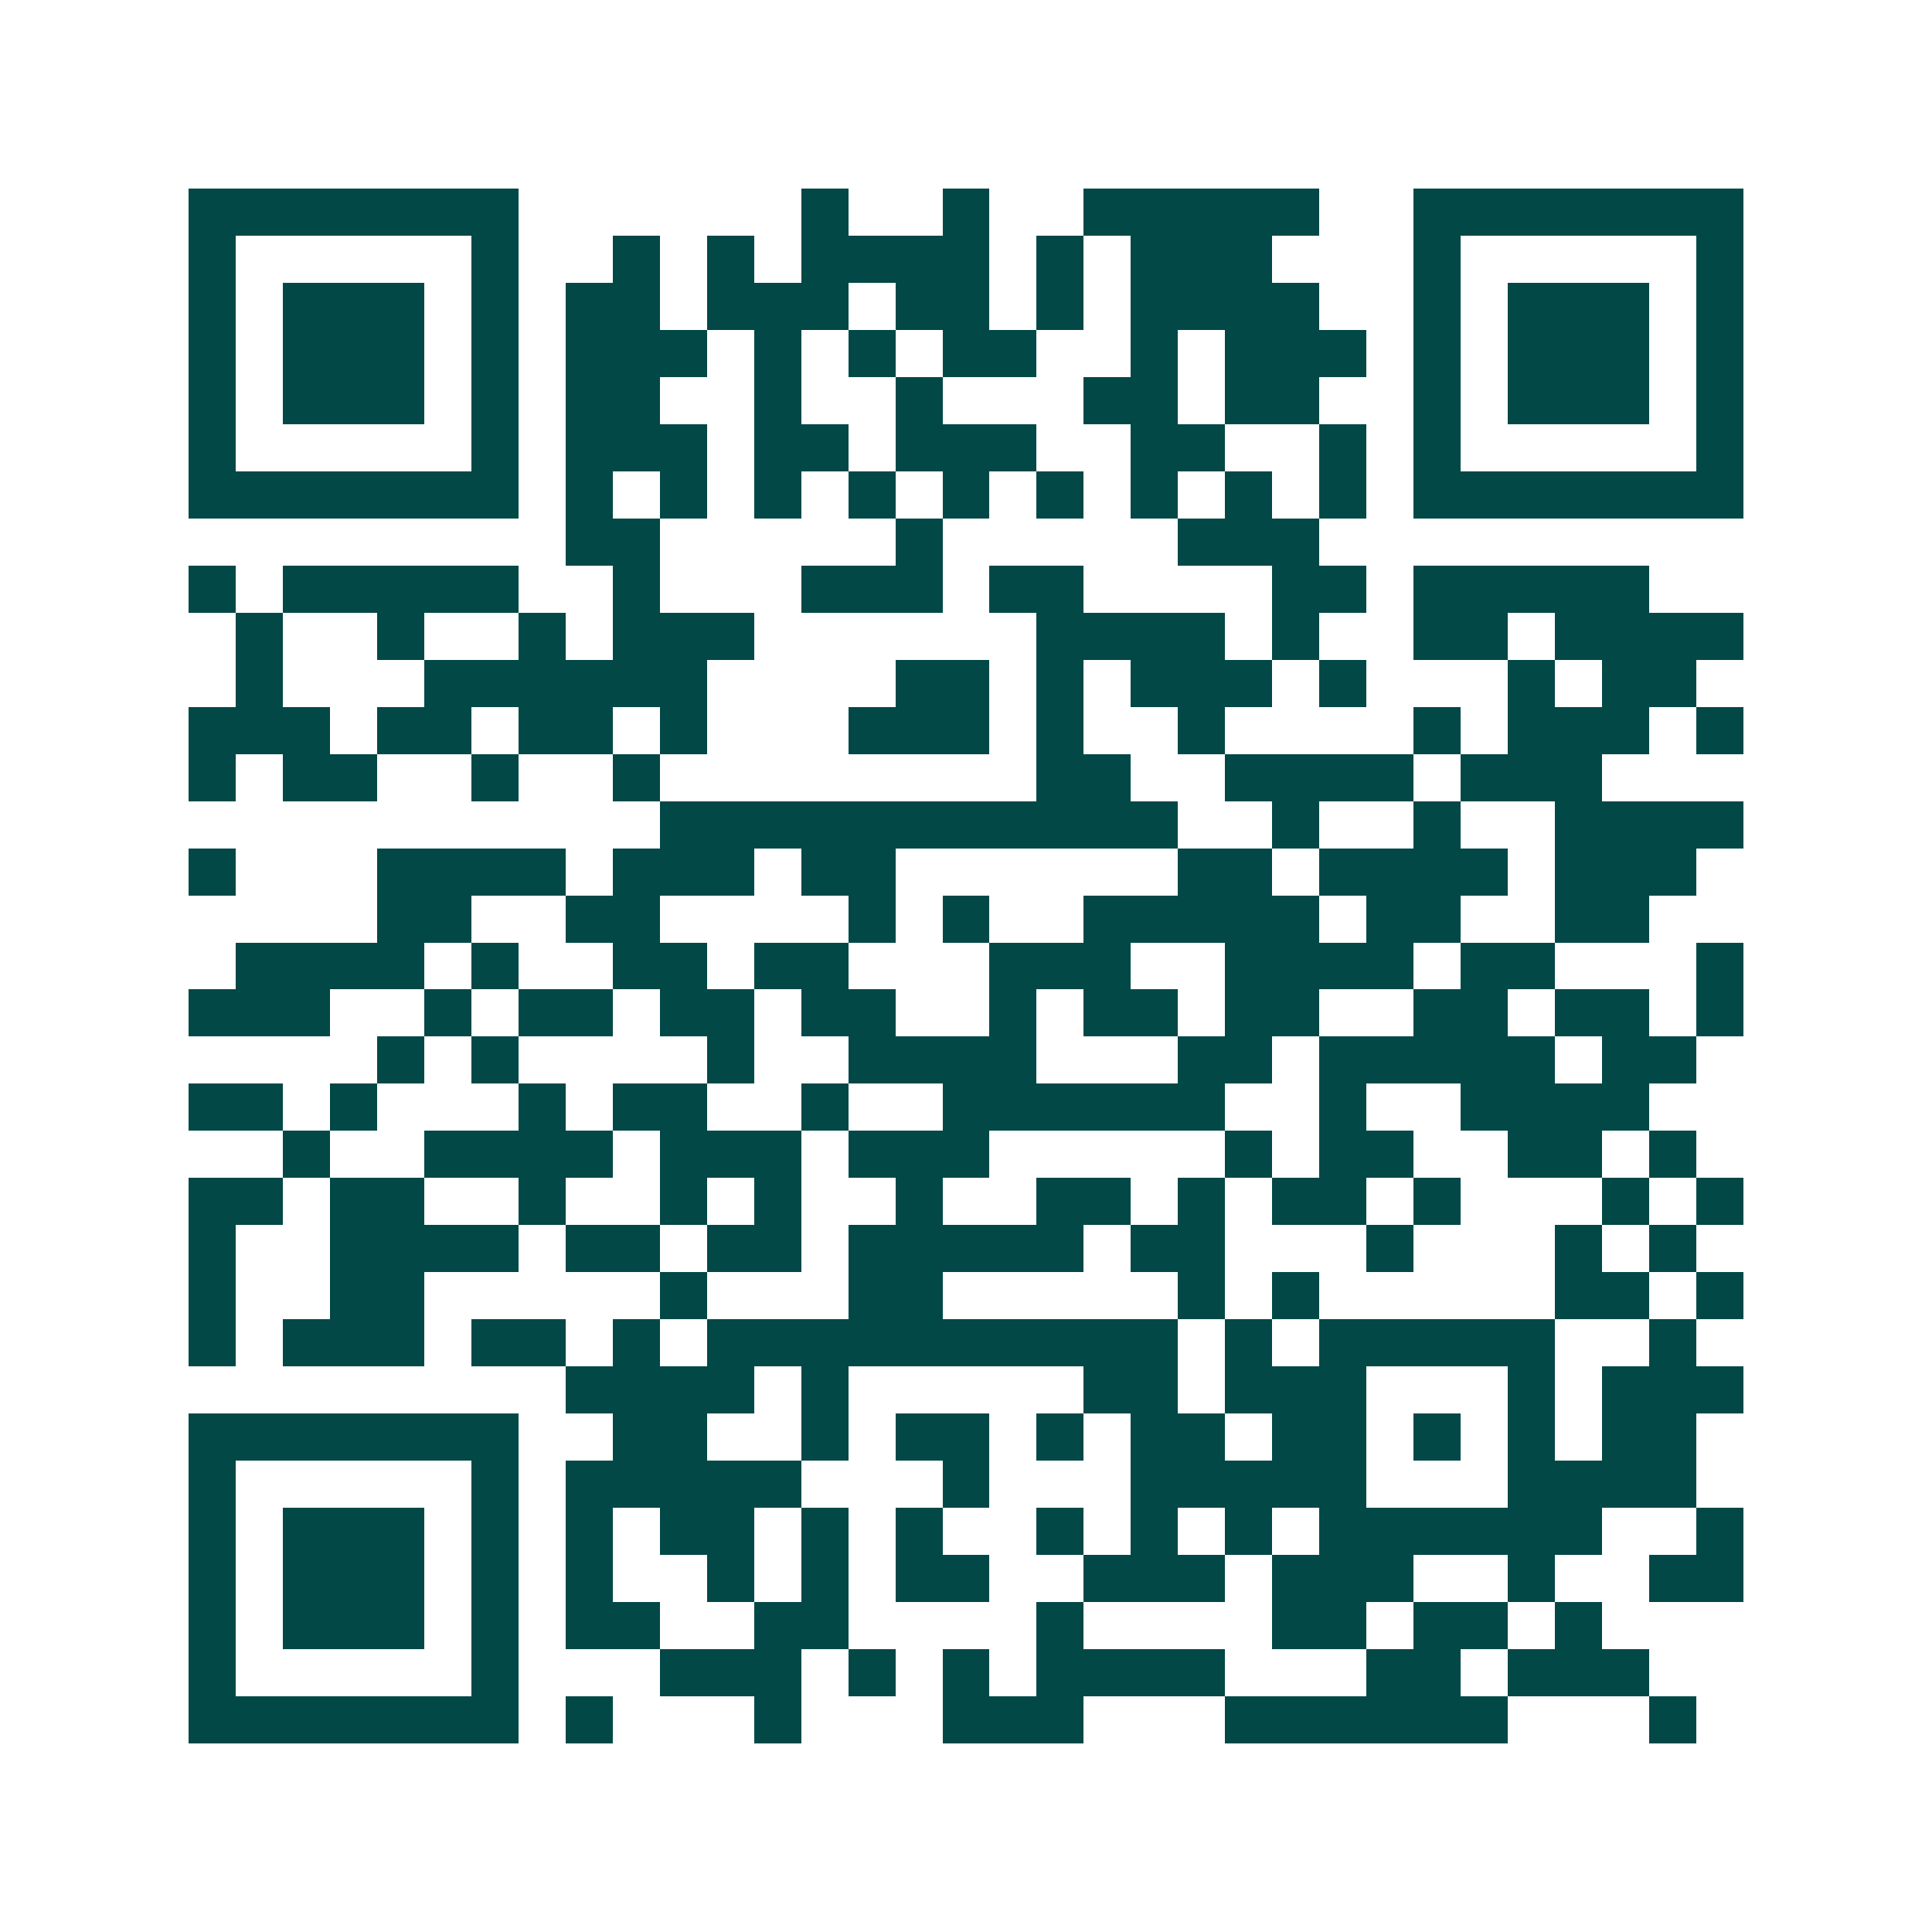 <svg xmlns="http://www.w3.org/2000/svg" width="200" height="200" viewBox="0 0 41 41" shape-rendering="crispEdges"><path fill="#ffffff" d="M0 0h41v41H0z"/><path stroke="#014847" d="M4 4.5h7m6 0h1m2 0h1m2 0h5m2 0h7M4 5.5h1m5 0h1m2 0h1m1 0h1m1 0h4m1 0h1m1 0h3m3 0h1m5 0h1M4 6.5h1m1 0h3m1 0h1m1 0h2m1 0h3m1 0h2m1 0h1m1 0h4m2 0h1m1 0h3m1 0h1M4 7.5h1m1 0h3m1 0h1m1 0h3m1 0h1m1 0h1m1 0h2m2 0h1m1 0h3m1 0h1m1 0h3m1 0h1M4 8.5h1m1 0h3m1 0h1m1 0h2m2 0h1m2 0h1m3 0h2m1 0h2m2 0h1m1 0h3m1 0h1M4 9.5h1m5 0h1m1 0h3m1 0h2m1 0h3m2 0h2m2 0h1m1 0h1m5 0h1M4 10.5h7m1 0h1m1 0h1m1 0h1m1 0h1m1 0h1m1 0h1m1 0h1m1 0h1m1 0h1m1 0h7M12 11.5h2m5 0h1m5 0h3M4 12.5h1m1 0h5m2 0h1m3 0h3m1 0h2m4 0h2m1 0h5M5 13.5h1m2 0h1m2 0h1m1 0h3m6 0h4m1 0h1m2 0h2m1 0h4M5 14.5h1m3 0h6m4 0h2m1 0h1m1 0h3m1 0h1m3 0h1m1 0h2M4 15.5h3m1 0h2m1 0h2m1 0h1m3 0h3m1 0h1m2 0h1m4 0h1m1 0h3m1 0h1M4 16.5h1m1 0h2m2 0h1m2 0h1m8 0h2m2 0h4m1 0h3M14 17.5h11m2 0h1m2 0h1m2 0h4M4 18.5h1m3 0h4m1 0h3m1 0h2m6 0h2m1 0h4m1 0h3M8 19.5h2m2 0h2m4 0h1m1 0h1m2 0h5m1 0h2m2 0h2M5 20.5h4m1 0h1m2 0h2m1 0h2m3 0h3m2 0h4m1 0h2m3 0h1M4 21.5h3m2 0h1m1 0h2m1 0h2m1 0h2m2 0h1m1 0h2m1 0h2m2 0h2m1 0h2m1 0h1M8 22.5h1m1 0h1m4 0h1m2 0h4m3 0h2m1 0h5m1 0h2M4 23.5h2m1 0h1m3 0h1m1 0h2m2 0h1m2 0h6m2 0h1m2 0h4M6 24.5h1m2 0h4m1 0h3m1 0h3m5 0h1m1 0h2m2 0h2m1 0h1M4 25.5h2m1 0h2m2 0h1m2 0h1m1 0h1m2 0h1m2 0h2m1 0h1m1 0h2m1 0h1m3 0h1m1 0h1M4 26.5h1m2 0h4m1 0h2m1 0h2m1 0h5m1 0h2m3 0h1m3 0h1m1 0h1M4 27.5h1m2 0h2m5 0h1m3 0h2m5 0h1m1 0h1m5 0h2m1 0h1M4 28.5h1m1 0h3m1 0h2m1 0h1m1 0h10m1 0h1m1 0h5m2 0h1M12 29.5h4m1 0h1m5 0h2m1 0h3m3 0h1m1 0h3M4 30.5h7m2 0h2m2 0h1m1 0h2m1 0h1m1 0h2m1 0h2m1 0h1m1 0h1m1 0h2M4 31.5h1m5 0h1m1 0h5m3 0h1m3 0h5m3 0h4M4 32.5h1m1 0h3m1 0h1m1 0h1m1 0h2m1 0h1m1 0h1m2 0h1m1 0h1m1 0h1m1 0h6m2 0h1M4 33.5h1m1 0h3m1 0h1m1 0h1m2 0h1m1 0h1m1 0h2m2 0h3m1 0h3m2 0h1m2 0h2M4 34.5h1m1 0h3m1 0h1m1 0h2m2 0h2m4 0h1m4 0h2m1 0h2m1 0h1M4 35.5h1m5 0h1m3 0h3m1 0h1m1 0h1m1 0h4m3 0h2m1 0h3M4 36.5h7m1 0h1m3 0h1m3 0h3m3 0h6m3 0h1"/></svg>
